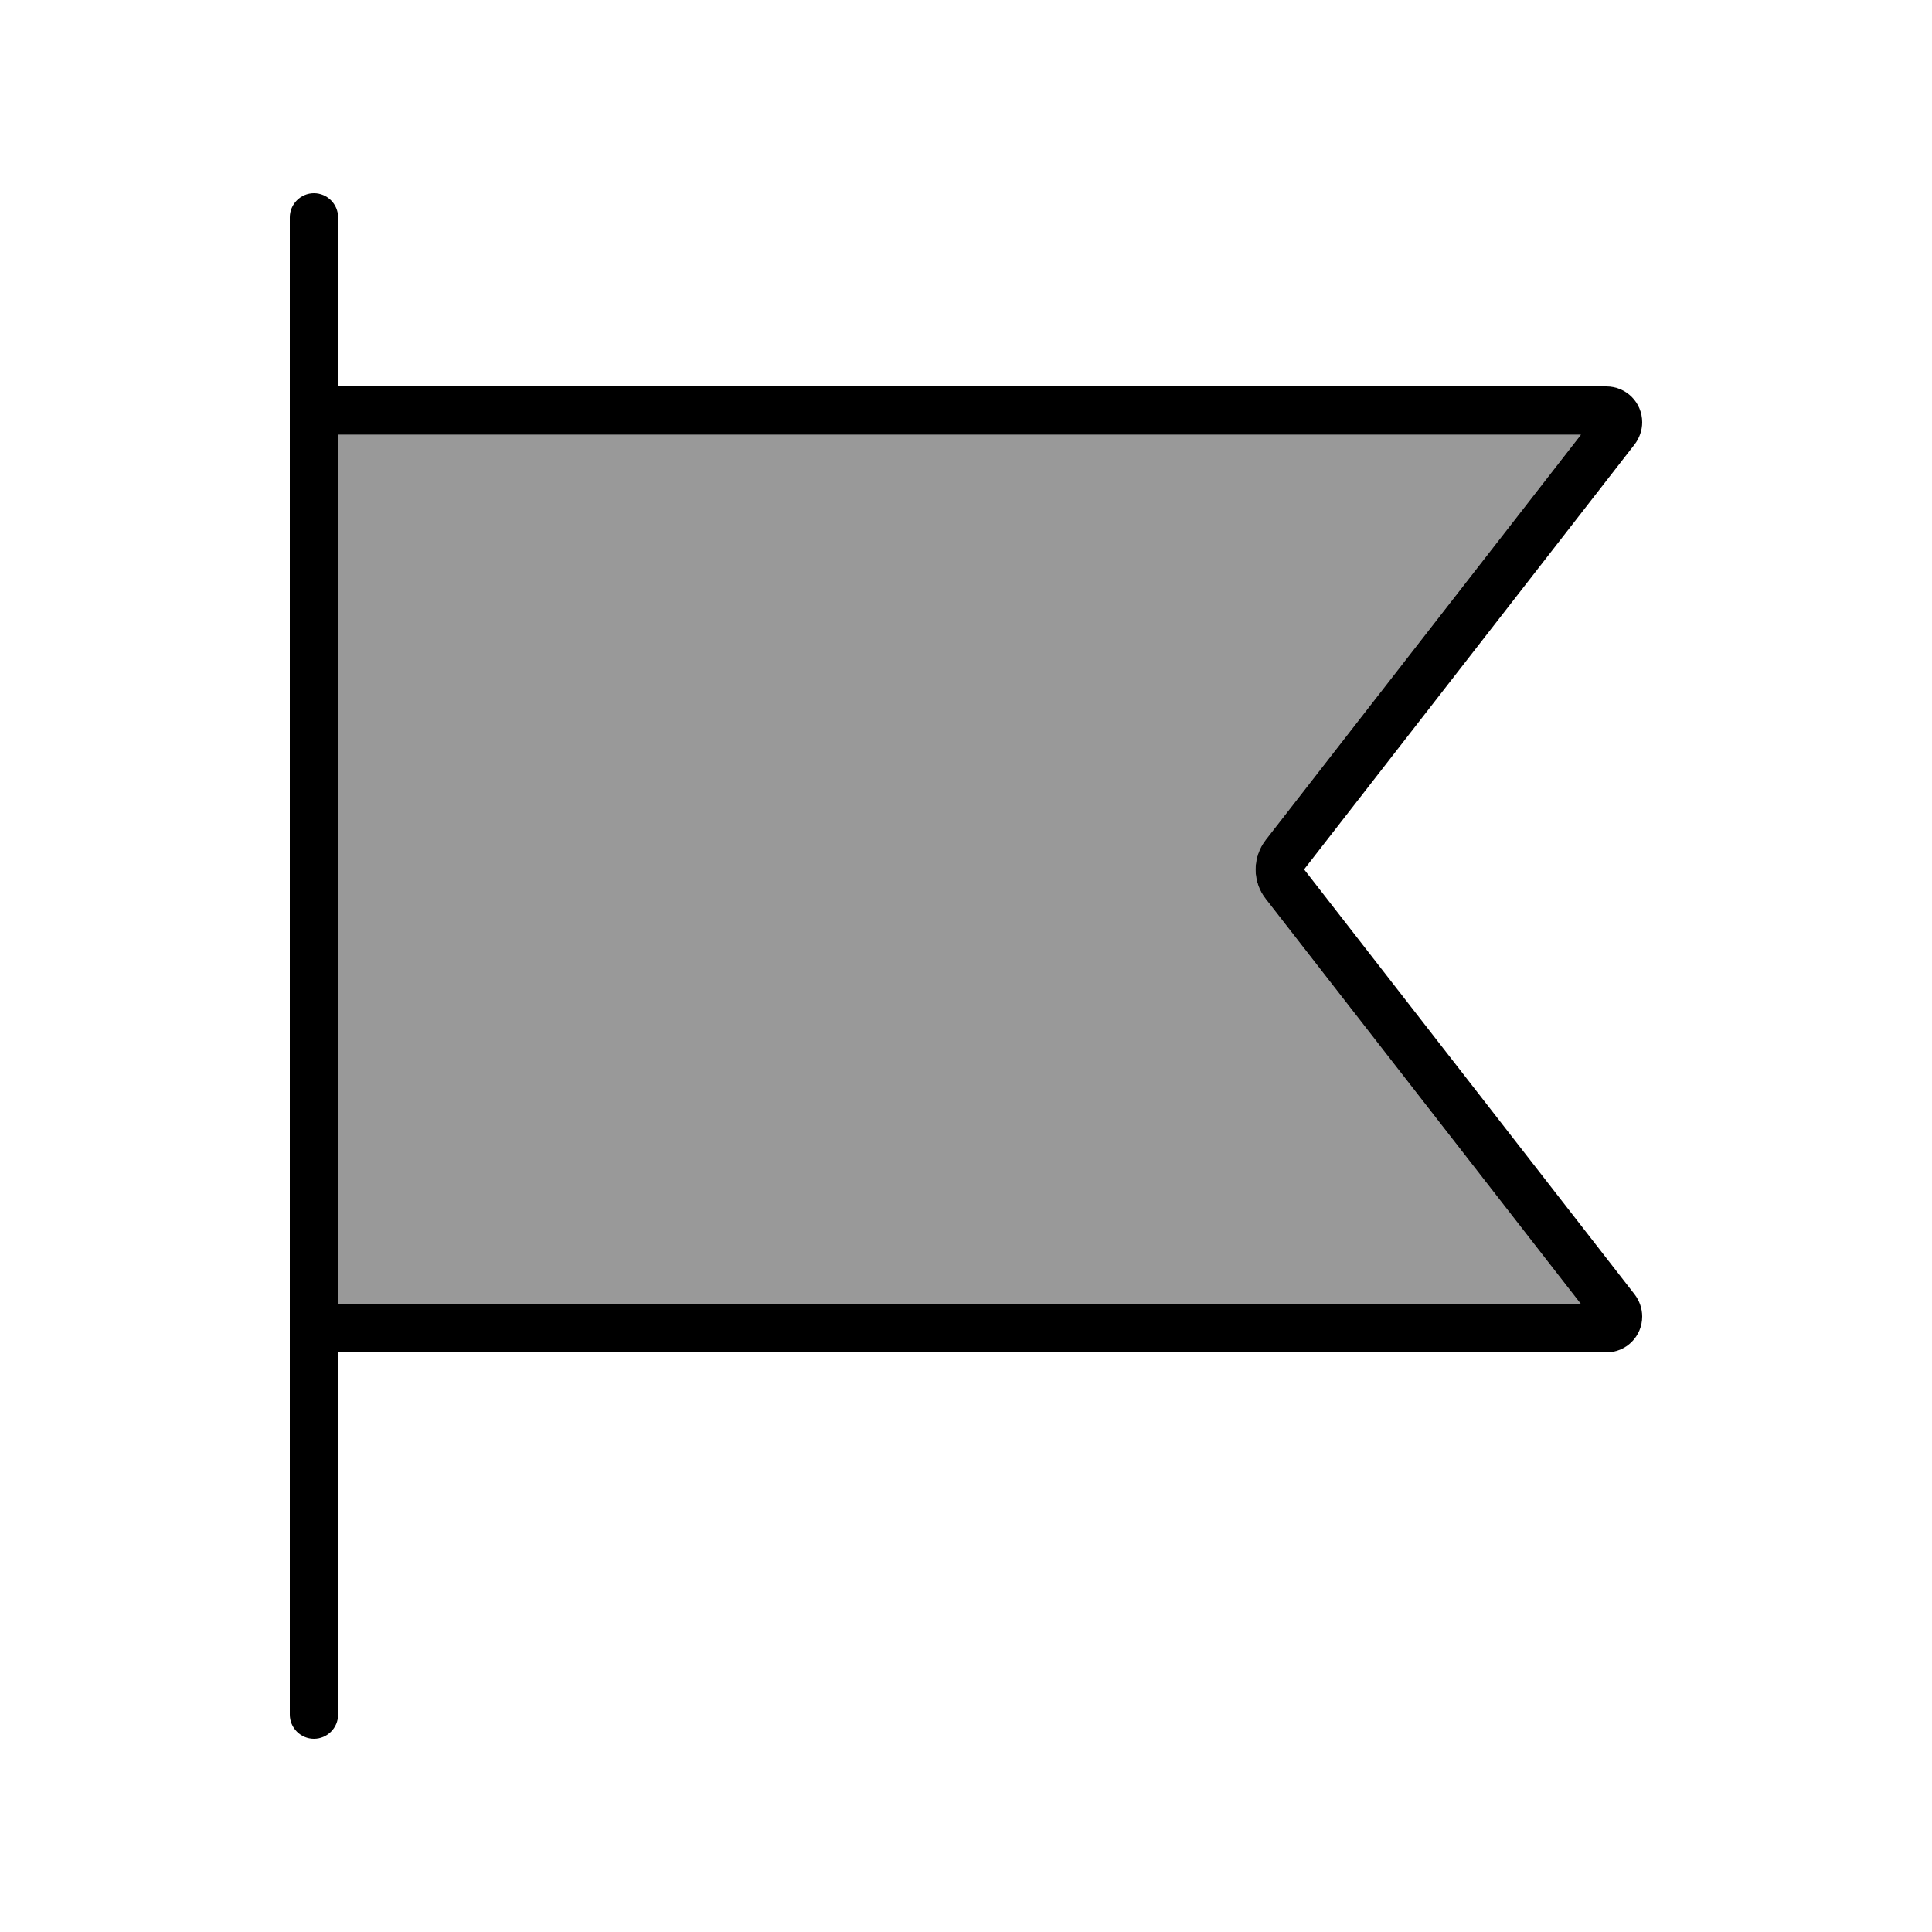 <svg xmlns="http://www.w3.org/2000/svg" viewBox="0 0 640 640"><!--! Font Awesome Pro 7.1.0 by @fontawesome - https://fontawesome.com License - https://fontawesome.com/license (Commercial License) Copyright 2025 Fonticons, Inc. --><path opacity=".4" fill="currentColor" d="M112 144L523.7 144L419.3 278.2C414.8 284 414.8 292.1 419.3 297.8L523.7 432L112 432L112 144z"/><path fill="currentColor" d="M112 72C112 67.6 108.4 64 104 64C99.6 64 96 67.6 96 72L96 568C96 572.4 99.6 576 104 576C108.4 576 112 572.4 112 568L112 448L532.1 448C538.7 448 544 442.7 544 436.1C544 433.5 543.1 430.9 541.5 428.8L432 288L541.5 147.2C543.1 145.1 544 142.5 544 139.9C544 133.3 538.7 128 532.1 128L112 128L112 72zM112 144L523.7 144L419.3 278.2C414.8 284 414.8 292.1 419.3 297.8L523.7 432L112 432L112 144z"/></svg>